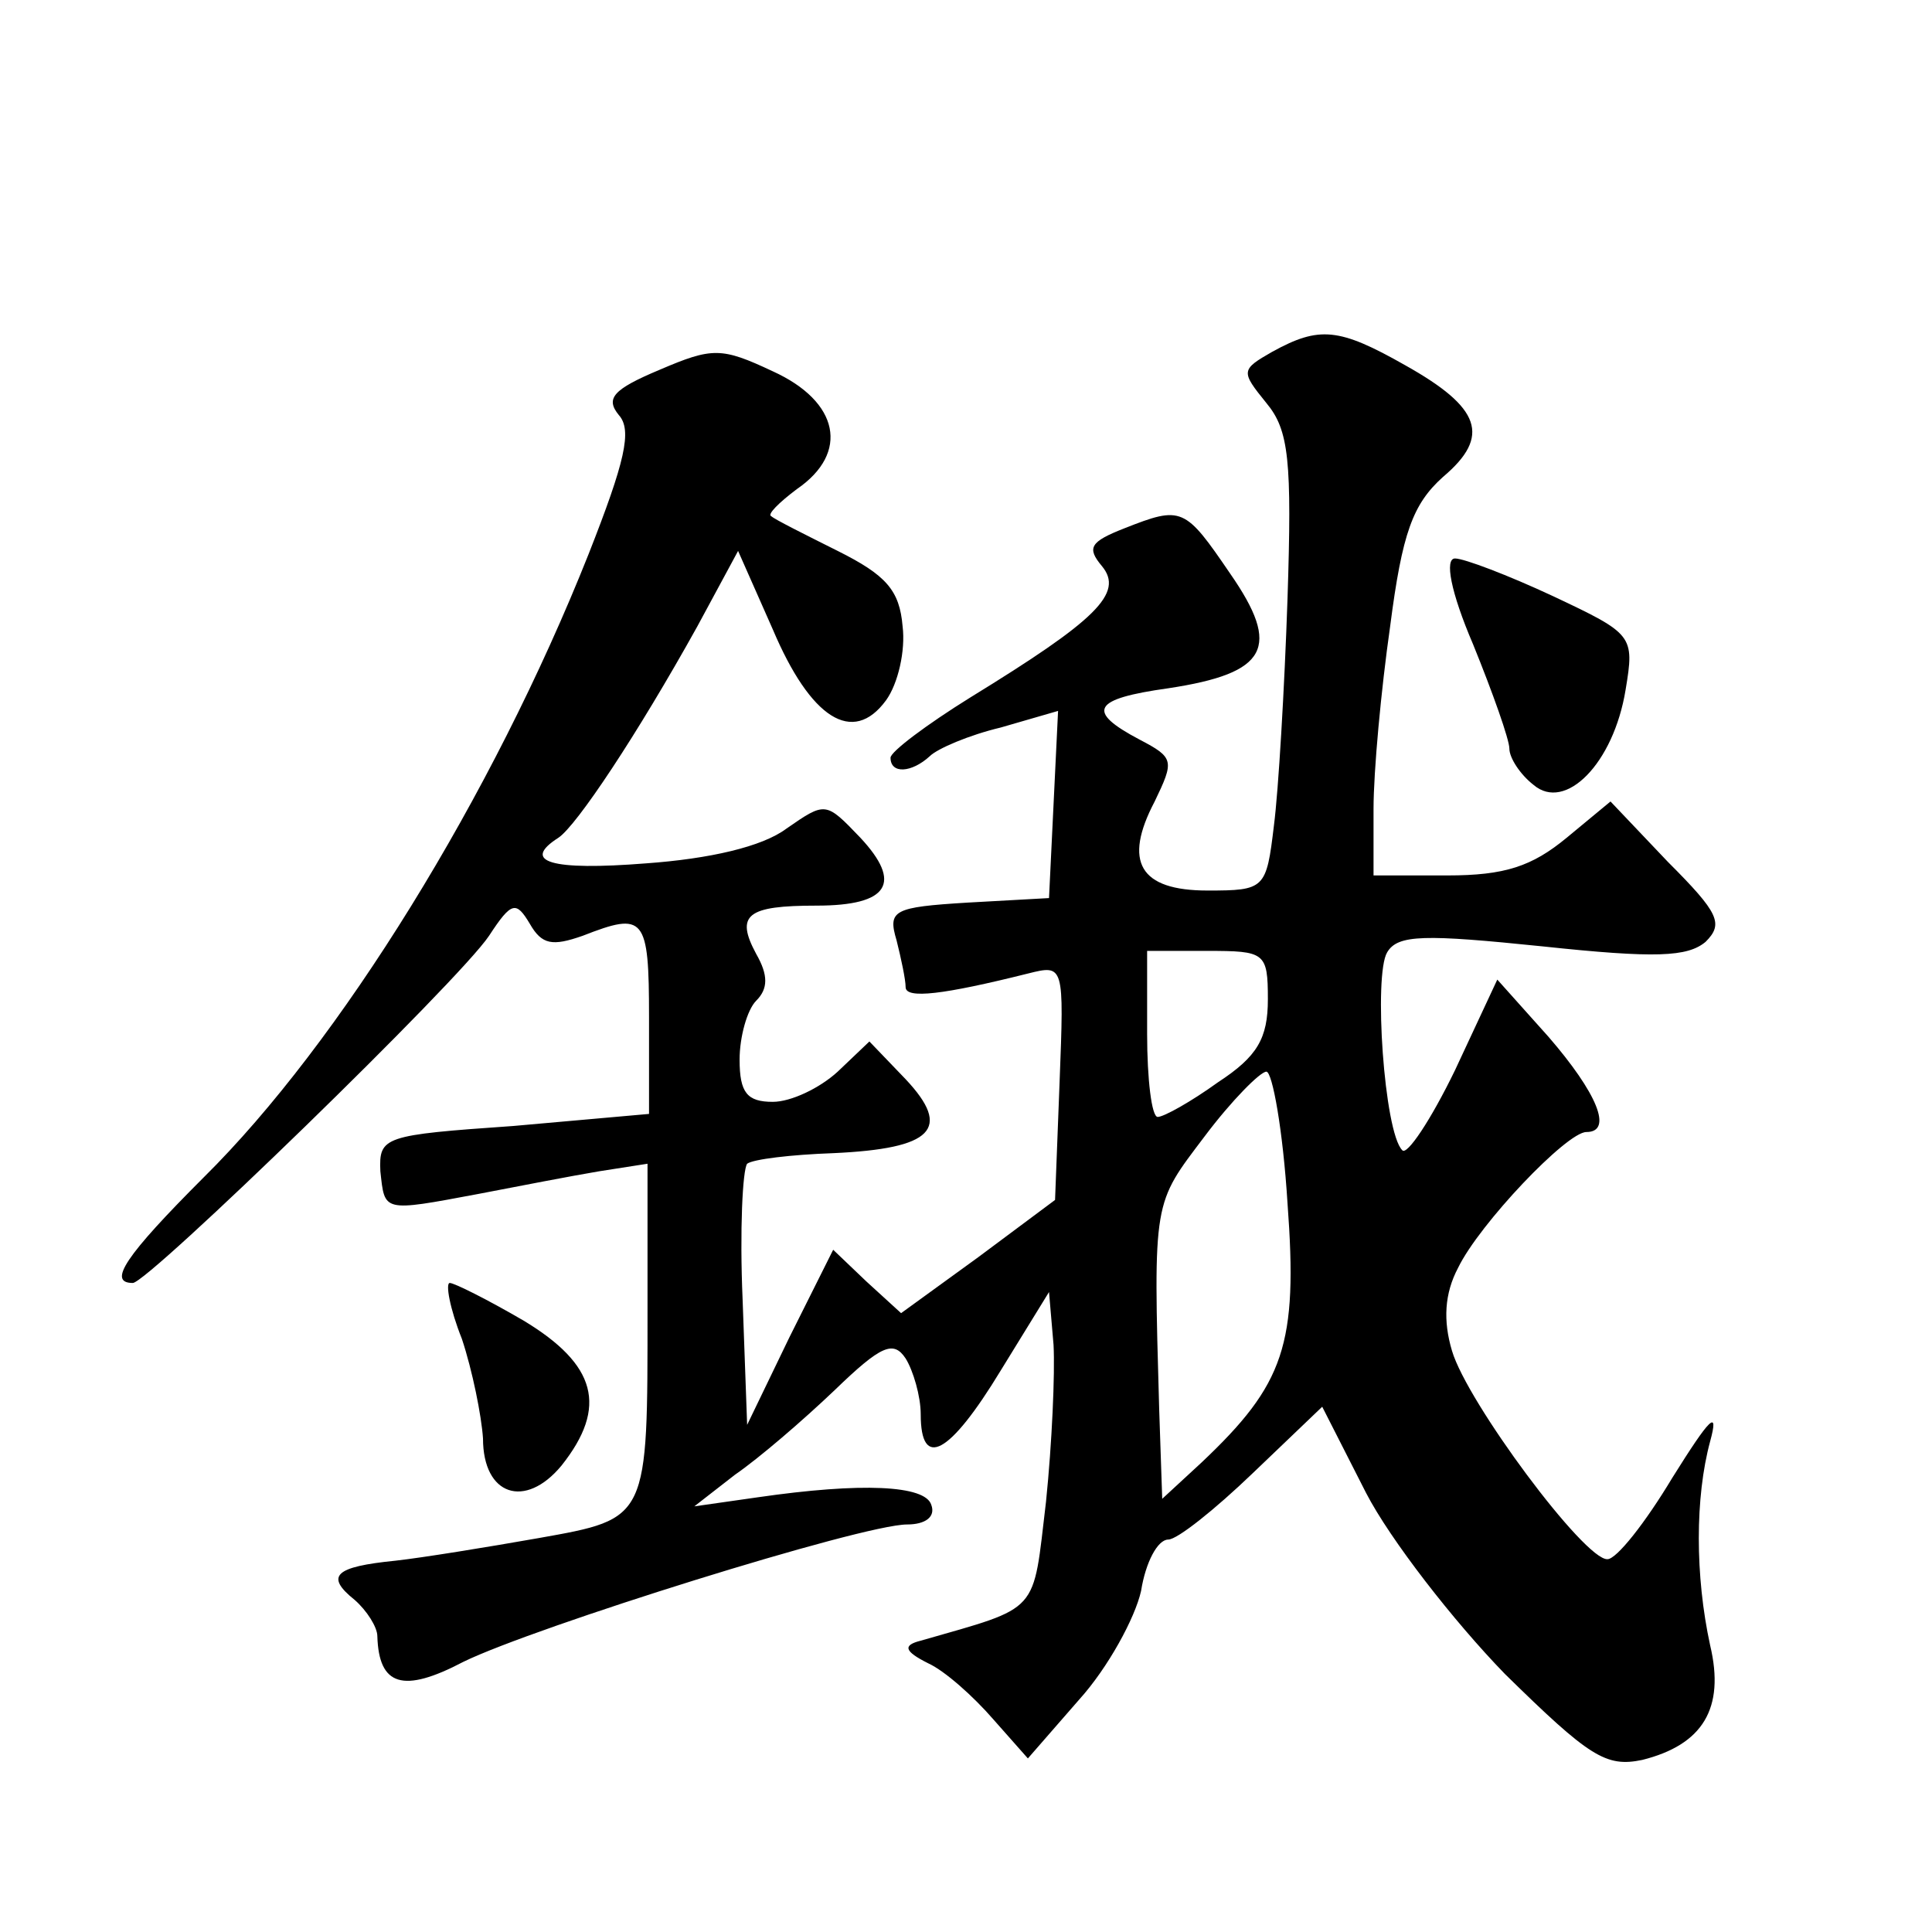 <?xml version="1.0" standalone="no"?>
<!DOCTYPE svg PUBLIC "-//W3C//DTD SVG 20010904//EN"
 "http://www.w3.org/TR/2001/REC-SVG-20010904/DTD/svg10.dtd">
<svg version="1.0" xmlns="http://www.w3.org/2000/svg"
 width="128pt" height="128pt" viewBox="0 0 128 128"
 preserveAspectRatio="xMidYMid meet">
<g transform="translate(0,128) scale(0.1,-0.1)"
fill="#0" stroke="none">
<path d="M843 1047 c-21 -12 -21 -13 -4 -34 15 -18 17 -38 14 -130 -2 -59 -6 -127
-9 -150 -5 -42 -6 -43 -44 -43 -45 0 -56 19 -35 59 13 27 13 29 -10 41 -36 19 -31
27 19 34 66 10 75 27 41 76 -30 44 -32 45 -70 30 -23 -9 -25 -13 -15 -25 15 -18
-4 -36 -87 -87 -29 -18 -53 -36 -53 -40 0 -11 14 -10 26 1 5 5 26 14 47 19 l38
11 -3 -62 -3 -62 -54 -3 c-49 -3 -53 -5 -47 -25 3 -12 6 -26 6 -31 0 -8 25 -5 81
9 24 6 24 6 21 -72 l-3 -78 -51 -38 -51 -37 -23 21 -22 21 -29 -58 -28 -58 -3 83
c-2 46 0 86 3 90 4 3 29 6 57 7 66 3 79 16 48 49 l-24 25 -21 -20 c-12 -11 -31
-20 -43 -20 -17 0 -22 6 -22 28 0 15 5 33 11 39 8 8 8 17 0 31 -14 26 -6 32 40
32 48 0 57 15 29 45 -23 24 -23 24 -49 6 -16 -12 -51 -20 -93 -23 -63 -5 -83 1
-58 17 12 8 52 68 92 140 l27 50 23 -52 c25 -59 53 -77 75 -47 8 11 13 33 11 49
-2 24 -11 34 -43 50 -22 11 -42 21 -44 23 -3 1 5 9 17 18 35 24 28 58 -16 78 -34
16 -40 16 -75 1 -31 -13 -36 -19 -27 -30 9 -10 4 -31 -20 -92 -64 -161 -165 -324
-255 -413 -52 -52 -64 -70 -47 -70 10 0 216 200 236 230 15 23 18 23 27 8 8 -14
15 -15 35 -8 41 16 44 13 44 -54 l0 -64 -90 -8 c-86 -6 -89 -7 -88 -30 3 -27 1
-27 65 -15 26 5 62 12 80 15 l32 5 0 -96 c0 -140 1 -139 -72 -152 -34 -6 -77 -13
-95 -15 -40 -4 -47 -10 -27 -26 8 -7 15 -18 15 -24 1 -33 17 -38 57 -17 47 23 264
91 294 91 12 0 19 5 16 13 -4 13 -46 15 -115 5 l-42 -6 27 21 c16 11 45 36 66 56
31 30 39 33 47 21 5 -8 10 -25 10 -37 0 -37 19 -27 53 29 l32 52 3 -35 c1 -19 -1
-65 -5 -104 -9 -75 -3 -69 -83 -92 -12 -3 -11 -7 5 -15 11 -5 30 -22 43 -37 l23
-26 34 39 c19 21 37 54 41 72 3 19 11 34 18 34 6 0 31 20 56 44 l46 44 29 -57 c16
-31 58 -85 92 -120 56 -55 67 -62 91 -57 40 10 55 34 45 76 -10 46 -10 98 0 135
6 22 0 16 -25 -24 -18 -30 -37 -54 -43 -54 -15 -1 -93 104 -103 138 -6 20 -5 38
4 55 14 29 72 90 85 90 18 0 7 26 -25 63 l-34 38 -28 -60 c-16 -33 -32 -57 -35
-53 -12 12 -19 116 -10 131 7 12 25 12 103 4 75 -8 96 -7 108 3 12 12 9 19 -25
53 l-38 40 -29 -24 c-23 -19 -41 -25 -79 -25 l-49 0 0 44 c0 25 5 79 11 121 8 62
15 81 35 99 32 27 25 46 -25 74 -44 25 -57 26 -88 9z m-3 -429 c0 -26 -7 -38 -33
-55 -18 -13 -36 -23 -40 -23 -4 0 -7 25 -7 55 l0 55 40 0 c38 0 40 -1 40 -32z m13
-135 c7 -94 -2 -120 -57 -172 l-26 -24 -2 59 c-4 140 -4 136 30 181 18 24 37 43
41 43 4 0 11 -39 14 -87z M976 853 c13 -32 24 -63 24 -69 0 -6 7 -17 16 -24 21
-18 53 14 61 63 6 36 5 37 -48 62 -30 14 -59 25 -65 25 -7 0 -3 -22 12 -57z M306
393 c7 -21 13 -51 14 -66 0 -38 28 -47 52 -18 31 39 23 67 -25 96 -24 14 -46 25
-49 25 -3 0 0 -17 8 -37z"/>
</g>
</svg>
